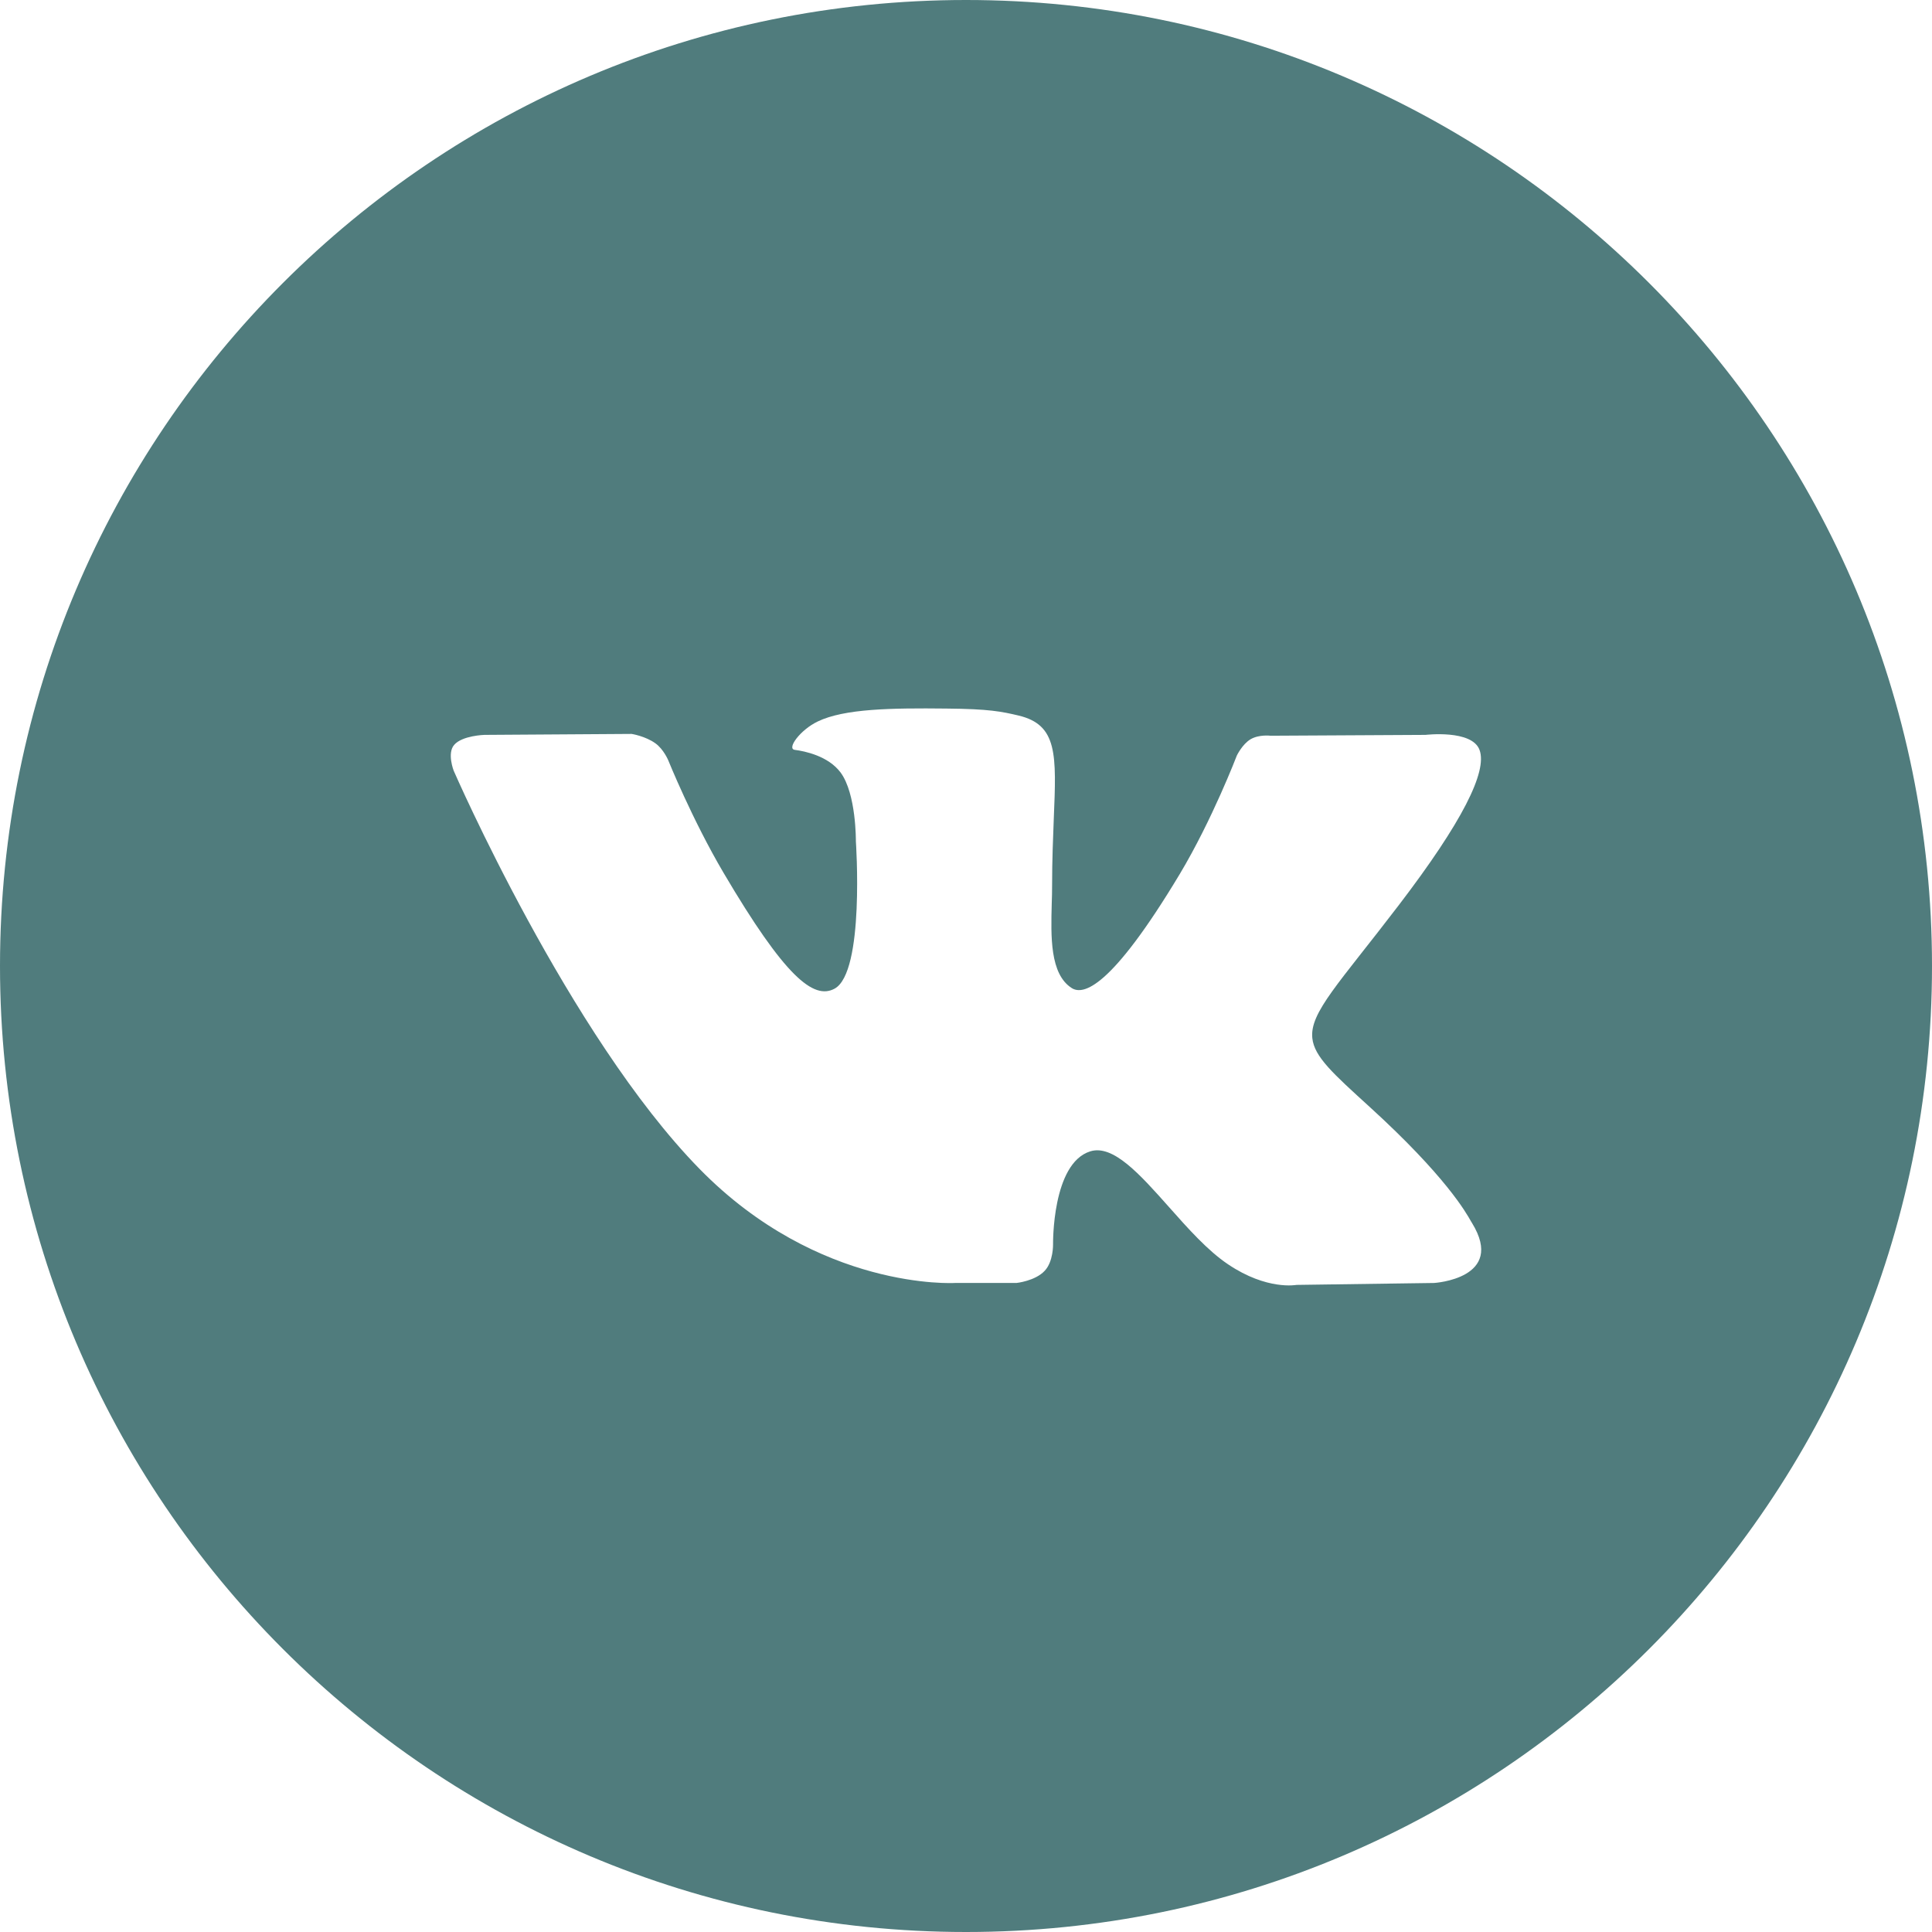 <?xml version="1.0" encoding="UTF-8"?> <svg xmlns="http://www.w3.org/2000/svg" width="16" height="16" viewBox="0 0 16 16" fill="none"> <path fill-rule="evenodd" clip-rule="evenodd" d="M8 0C3.582 0 0 3.582 0 8C0 12.418 3.582 16 8 16C12.418 16 16 12.418 16 8C16 3.582 12.418 0 8 0ZM8.651 10.525C8.572 10.609 8.418 10.625 8.418 10.625H7.908C7.908 10.625 6.783 10.692 5.792 9.679C4.711 8.574 3.757 6.382 3.757 6.382C3.757 6.382 3.701 6.238 3.761 6.169C3.828 6.091 4.012 6.086 4.012 6.086L5.231 6.078C5.231 6.078 5.345 6.096 5.428 6.156C5.496 6.205 5.534 6.296 5.534 6.296C5.534 6.296 5.731 6.785 5.992 7.228C6.501 8.092 6.738 8.281 6.911 8.188C7.163 8.053 7.088 6.967 7.088 6.967C7.088 6.967 7.092 6.573 6.961 6.397C6.859 6.261 6.667 6.221 6.582 6.21C6.513 6.201 6.626 6.045 6.772 5.975C6.992 5.869 7.379 5.863 7.837 5.868C8.194 5.871 8.296 5.893 8.436 5.926C8.759 6.003 8.749 6.249 8.727 6.779C8.721 6.937 8.713 7.121 8.713 7.334C8.713 7.381 8.712 7.432 8.71 7.485C8.703 7.756 8.694 8.067 8.876 8.183C8.97 8.242 9.198 8.191 9.77 7.239C10.04 6.788 10.243 6.257 10.243 6.257C10.243 6.257 10.288 6.163 10.357 6.122C10.427 6.081 10.522 6.093 10.522 6.093L11.805 6.086C11.805 6.086 12.191 6.04 12.253 6.211C12.319 6.39 12.109 6.809 11.585 7.495C11.088 8.146 10.846 8.385 10.868 8.597C10.884 8.752 11.041 8.892 11.343 9.167C11.973 9.741 12.142 10.043 12.183 10.116C12.186 10.122 12.189 10.126 12.191 10.129C12.473 10.589 11.877 10.625 11.877 10.625L10.737 10.641C10.737 10.641 10.493 10.688 10.171 10.471C10.002 10.358 9.837 10.172 9.68 9.995C9.44 9.725 9.218 9.476 9.029 9.535C8.711 9.634 8.721 10.305 8.721 10.305C8.721 10.305 8.724 10.449 8.651 10.525Z" fill="#507C7D"></path> </svg> 